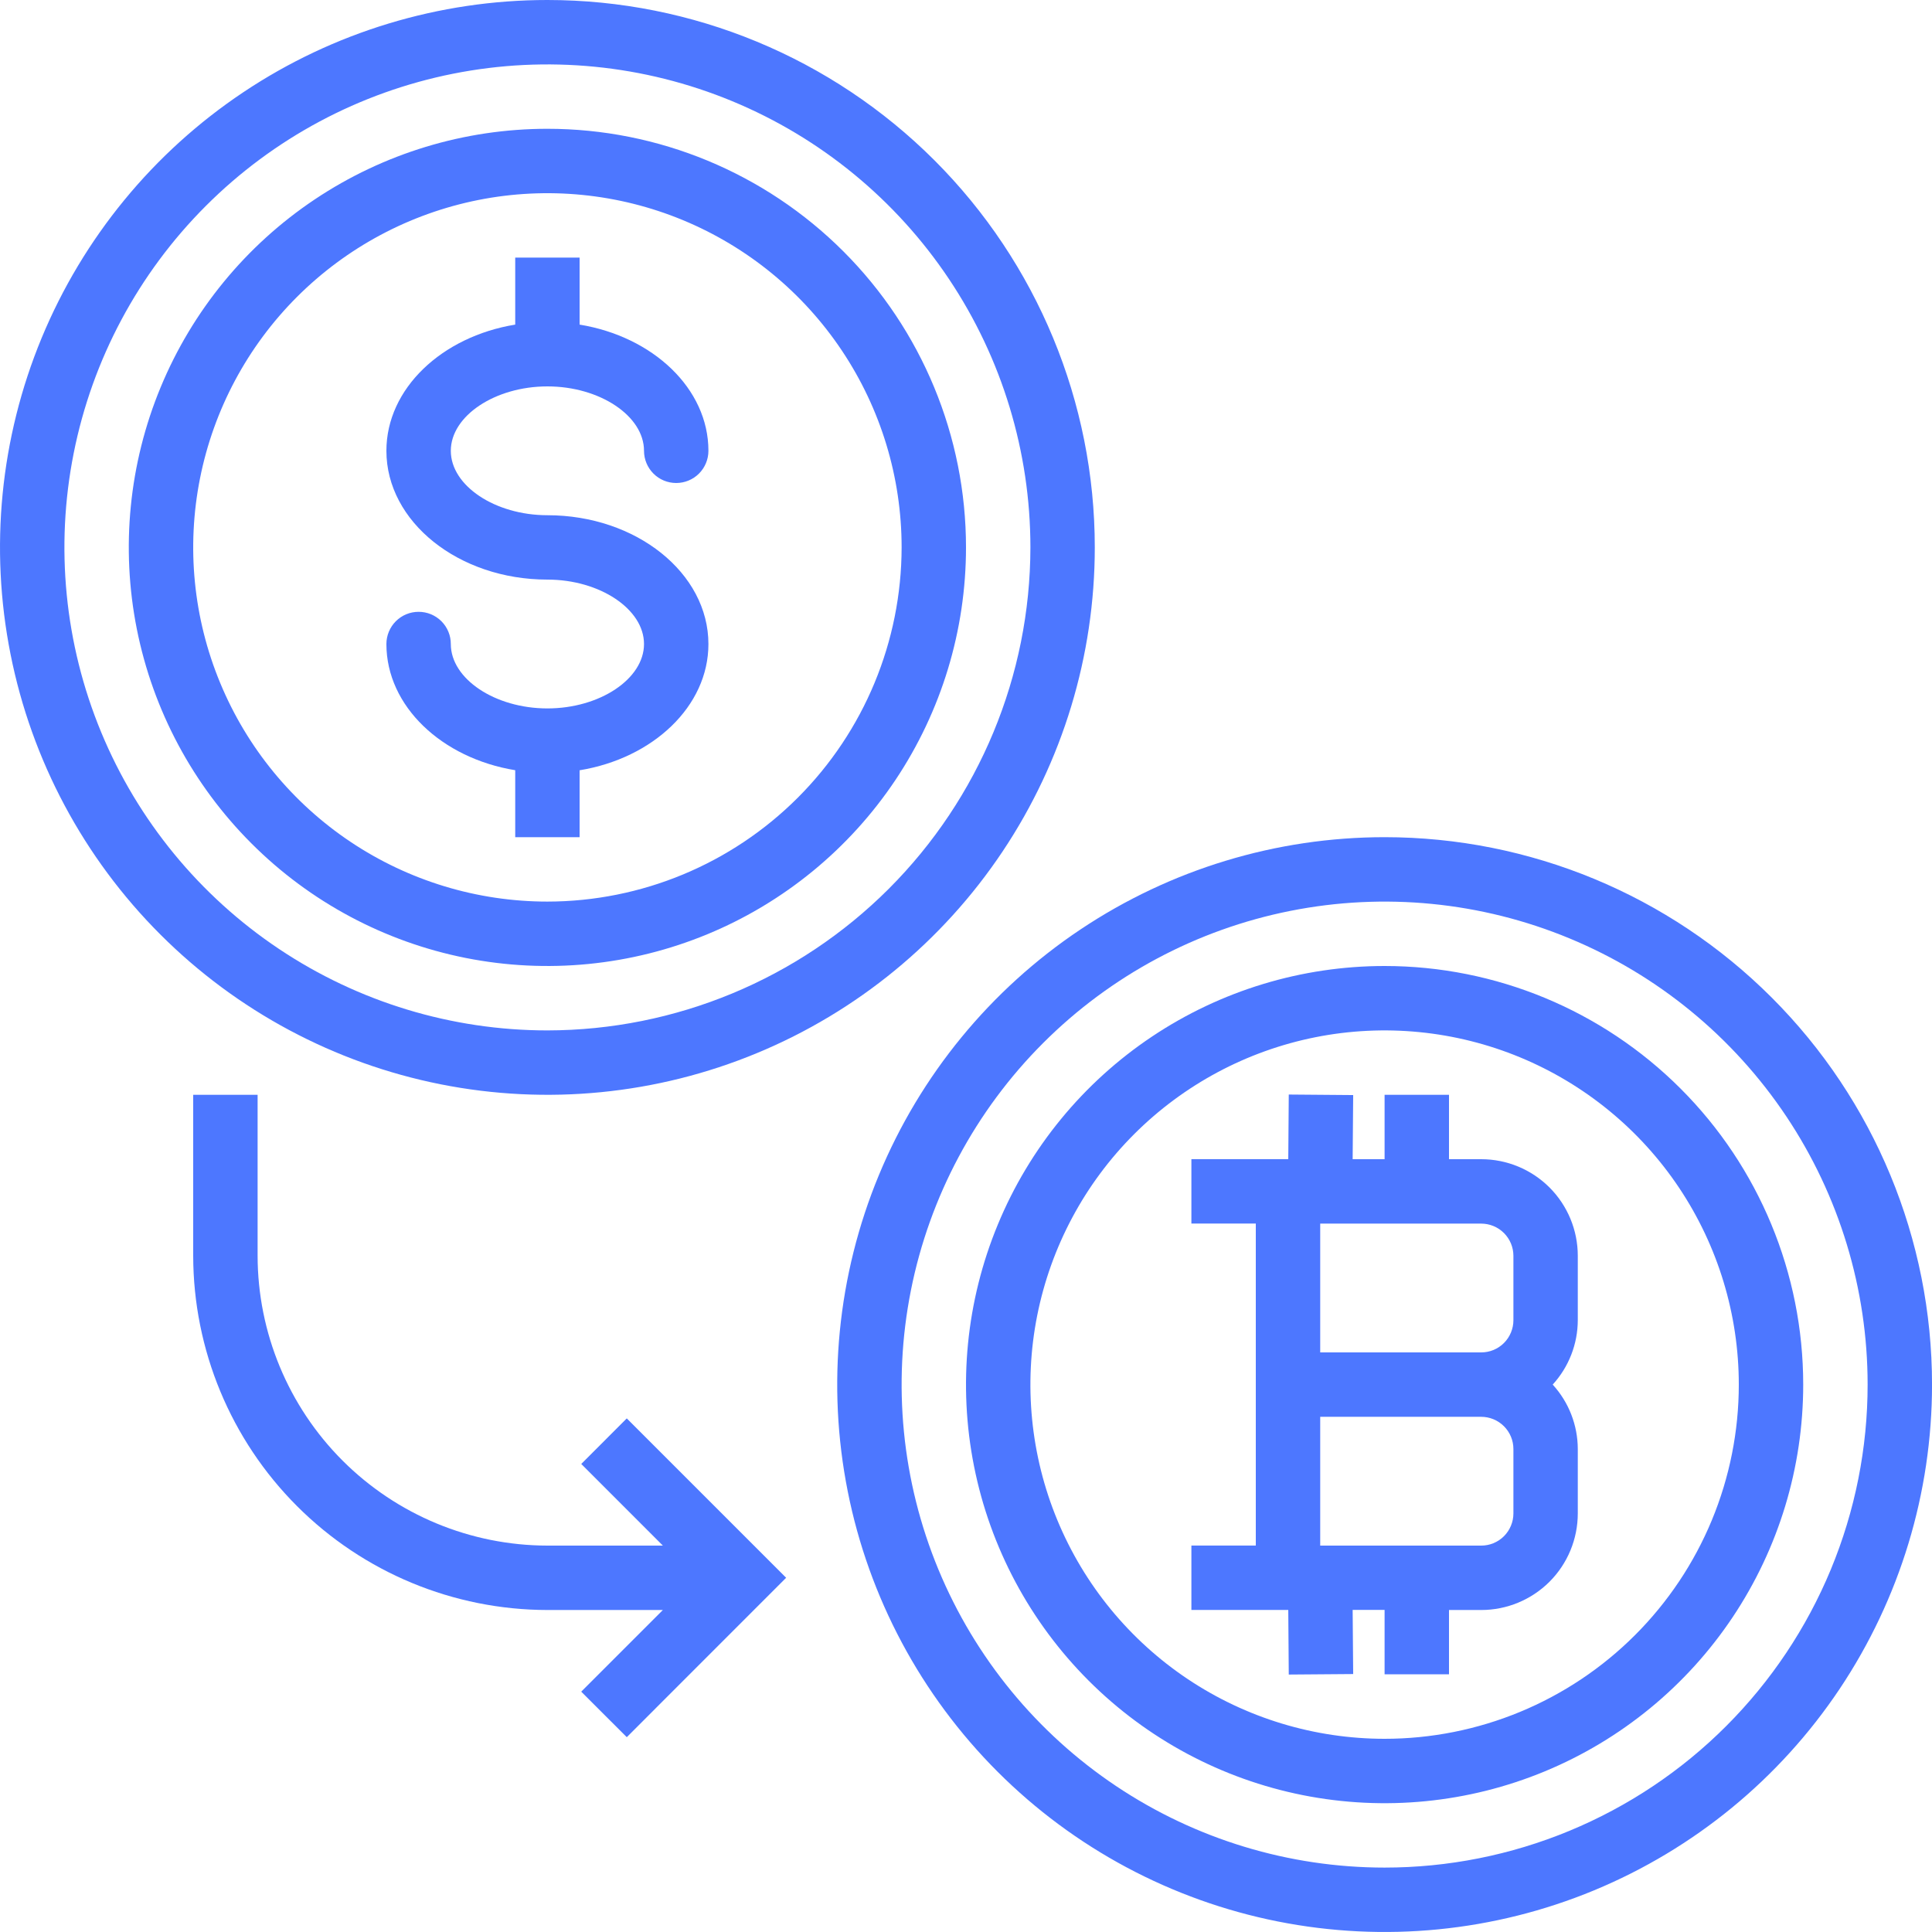 <svg width="62" height="62" viewBox="0 0 62 62" fill="none" xmlns="http://www.w3.org/2000/svg">
<g clip-path="url(#clip0)">
<path d="M44.434 31C41.777 31 39.179 31.788 36.97 33.264C34.761 34.74 33.039 36.838 32.023 39.293C31.006 41.748 30.74 44.449 31.258 47.054C31.776 49.66 33.056 52.054 34.935 53.933C36.813 55.811 39.207 57.091 41.813 57.609C44.419 58.127 47.12 57.861 49.574 56.845C52.029 55.828 54.127 54.106 55.603 51.897C57.079 49.688 57.867 47.091 57.867 44.434C57.867 40.871 56.452 37.454 53.932 34.935C51.413 32.416 47.996 31 44.434 31ZM44.434 55.8C42.185 55.8 39.988 55.134 38.118 53.885C36.249 52.636 34.792 50.861 33.932 48.784C33.072 46.707 32.847 44.421 33.285 42.216C33.724 40.011 34.806 37.986 36.396 36.396C37.986 34.807 40.011 33.724 42.216 33.285C44.421 32.847 46.706 33.072 48.783 33.932C50.86 34.793 52.636 36.249 53.885 38.119C55.133 39.988 55.8 42.186 55.8 44.434C55.8 45.926 55.506 47.404 54.935 48.784C54.364 50.163 53.526 51.416 52.471 52.471C51.416 53.527 50.162 54.364 48.783 54.935C47.404 55.506 45.926 55.8 44.434 55.8Z" fill="#4d77ff"/>
<path d="M50.633 40.3C50.633 39.478 50.307 38.69 49.726 38.108C49.144 37.527 48.356 37.2 47.534 37.2H46.5V35.133H44.433V37.2H43.408L43.425 35.142L41.358 35.125L41.342 37.198H38.233V39.265H40.3V49.598H38.233V51.665H41.342L41.358 53.738L43.425 53.722L43.408 51.663H44.433V53.73H46.5V51.667H47.534C48.356 51.667 49.144 51.34 49.726 50.759C50.307 50.178 50.633 49.389 50.633 48.567V46.5C50.631 45.735 50.344 44.998 49.828 44.433C50.344 43.868 50.631 43.132 50.633 42.367V40.3ZM48.567 48.567C48.567 48.703 48.54 48.837 48.488 48.962C48.436 49.088 48.36 49.202 48.264 49.298C48.168 49.394 48.054 49.47 47.929 49.522C47.803 49.574 47.669 49.6 47.533 49.6H42.367V45.467H47.533C47.669 45.467 47.803 45.494 47.929 45.546C48.054 45.598 48.168 45.674 48.264 45.77C48.36 45.866 48.436 45.98 48.488 46.105C48.54 46.23 48.567 46.365 48.567 46.501V48.567ZM48.567 42.367C48.567 42.503 48.54 42.637 48.488 42.762C48.436 42.888 48.36 43.002 48.264 43.098C48.168 43.194 48.054 43.27 47.929 43.322C47.803 43.374 47.669 43.4 47.533 43.4H42.367V39.267H47.533C47.669 39.267 47.803 39.294 47.929 39.346C48.054 39.398 48.168 39.474 48.264 39.57C48.36 39.666 48.436 39.78 48.488 39.905C48.54 40.031 48.567 40.165 48.567 40.301V42.367Z" fill="#4d77ff"/>
<path d="M44.434 26.866C40.959 26.866 37.563 27.897 34.674 29.827C31.785 31.757 29.534 34.501 28.204 37.711C26.875 40.921 26.527 44.453 27.205 47.86C27.883 51.268 29.556 54.398 32.012 56.855C34.469 59.312 37.599 60.984 41.007 61.662C44.414 62.34 47.947 61.992 51.156 60.663C54.366 59.333 57.11 57.082 59.04 54.193C60.97 51.304 62.001 47.907 62.001 44.433C62.001 39.774 60.15 35.306 56.855 32.012C53.561 28.717 49.093 26.866 44.434 26.866ZM44.434 59.933C41.368 59.933 38.372 59.024 35.823 57.321C33.274 55.618 31.287 53.197 30.114 50.365C28.941 47.532 28.634 44.416 29.232 41.409C29.83 38.403 31.306 35.641 33.474 33.473C35.642 31.305 38.403 29.829 41.41 29.231C44.417 28.633 47.533 28.94 50.365 30.113C53.198 31.286 55.618 33.273 57.322 35.822C59.025 38.371 59.934 41.368 59.934 44.433C59.934 46.469 59.533 48.484 58.754 50.365C57.975 52.245 56.833 53.954 55.394 55.393C53.955 56.833 52.246 57.974 50.365 58.753C48.485 59.532 46.469 59.933 44.434 59.933Z" fill="#4d77ff"/>
<path d="M17.567 4.133C14.91 4.133 12.313 4.921 10.104 6.397C7.895 7.873 6.173 9.971 5.156 12.426C4.139 14.88 3.873 17.581 4.391 20.187C4.91 22.793 6.189 25.187 8.068 27.065C9.946 28.944 12.34 30.224 14.946 30.742C17.552 31.26 20.253 30.994 22.707 29.978C25.162 28.961 27.26 27.239 28.736 25.03C30.212 22.821 31 20.224 31 17.567C31 14.004 29.585 10.587 27.066 8.068C24.547 5.549 21.13 4.133 17.567 4.133ZM17.567 28.933C15.319 28.933 13.121 28.267 11.252 27.018C9.383 25.769 7.926 23.994 7.066 21.916C6.205 19.84 5.98 17.554 6.419 15.349C6.858 13.144 7.94 11.119 9.53 9.529C11.12 7.94 13.145 6.857 15.35 6.418C17.555 5.98 19.84 6.205 21.917 7.065C23.994 7.926 25.769 9.382 27.018 11.252C28.267 13.121 28.934 15.319 28.934 17.567C28.93 20.58 27.732 23.47 25.601 25.6C23.47 27.731 20.581 28.93 17.567 28.933Z" fill="#4d77ff"/>
<path d="M17.567 0C14.092 0 10.696 1.03 7.807 2.961C4.918 4.891 2.667 7.634 1.337 10.844C0.008 14.054 -0.34 17.586 0.338 20.994C1.015 24.401 2.688 27.532 5.145 29.988C7.602 32.445 10.732 34.118 14.14 34.796C17.547 35.474 21.079 35.126 24.289 33.796C27.499 32.467 30.243 30.215 32.173 27.326C34.103 24.437 35.133 21.041 35.133 17.567C35.133 12.908 33.283 8.44 29.988 5.145C26.694 1.851 22.226 0 17.567 0V0ZM17.567 33.067C14.501 33.067 11.504 32.158 8.955 30.454C6.407 28.751 4.42 26.331 3.247 23.498C2.074 20.666 1.767 17.549 2.365 14.543C2.963 11.536 4.439 8.774 6.607 6.607C8.774 4.439 11.536 2.963 14.543 2.365C17.549 1.767 20.666 2.074 23.498 3.247C26.331 4.42 28.751 6.407 30.454 8.955C32.158 11.504 33.067 14.501 33.067 17.567C33.062 21.676 31.427 25.616 28.522 28.522C25.616 31.427 21.676 33.062 17.567 33.067Z" fill="#4d77ff"/>
<path d="M17.567 16.534C15.887 16.534 14.467 15.587 14.467 14.467C14.467 13.347 15.887 12.4 17.567 12.4C19.247 12.4 20.667 13.347 20.667 14.467C20.667 14.741 20.776 15.004 20.97 15.198C21.163 15.392 21.426 15.5 21.7 15.5C21.974 15.5 22.237 15.392 22.431 15.198C22.625 15.004 22.734 14.741 22.734 14.467C22.734 12.471 20.955 10.802 18.6 10.417V8.267H16.534V10.417C14.179 10.802 12.4 12.471 12.4 14.467C12.4 16.746 14.718 18.6 17.567 18.6C19.247 18.6 20.667 19.547 20.667 20.667C20.667 21.787 19.247 22.734 17.567 22.734C15.887 22.734 14.467 21.787 14.467 20.667C14.467 20.531 14.441 20.397 14.389 20.272C14.337 20.146 14.261 20.032 14.165 19.936C14.069 19.84 13.955 19.764 13.829 19.712C13.704 19.66 13.569 19.634 13.434 19.634C13.298 19.634 13.164 19.66 13.038 19.712C12.913 19.764 12.799 19.84 12.703 19.936C12.607 20.032 12.531 20.146 12.479 20.272C12.427 20.397 12.4 20.531 12.4 20.667C12.4 22.663 14.179 24.332 16.534 24.717V26.867H18.6V24.719C20.955 24.334 22.734 22.666 22.734 20.669C22.734 18.388 20.416 16.534 17.567 16.534Z" fill="#4d77ff"/>
<path d="M20.114 45.518L18.653 46.98L21.272 49.6H17.567C15.102 49.597 12.738 48.616 10.994 46.873C9.251 45.13 8.27 42.766 8.267 40.3V35.133H6.2V40.3C6.204 43.314 7.402 46.203 9.533 48.334C11.664 50.465 14.553 51.663 17.567 51.667H21.272L18.652 54.287L20.114 55.748L25.228 50.632L20.114 45.518Z" fill="#4d77ff"/>
</g>
<defs>
<clipPath id="clip0">
<rect width="62" height="62" fill="white"/>
</clipPath>
</defs>
</svg>
